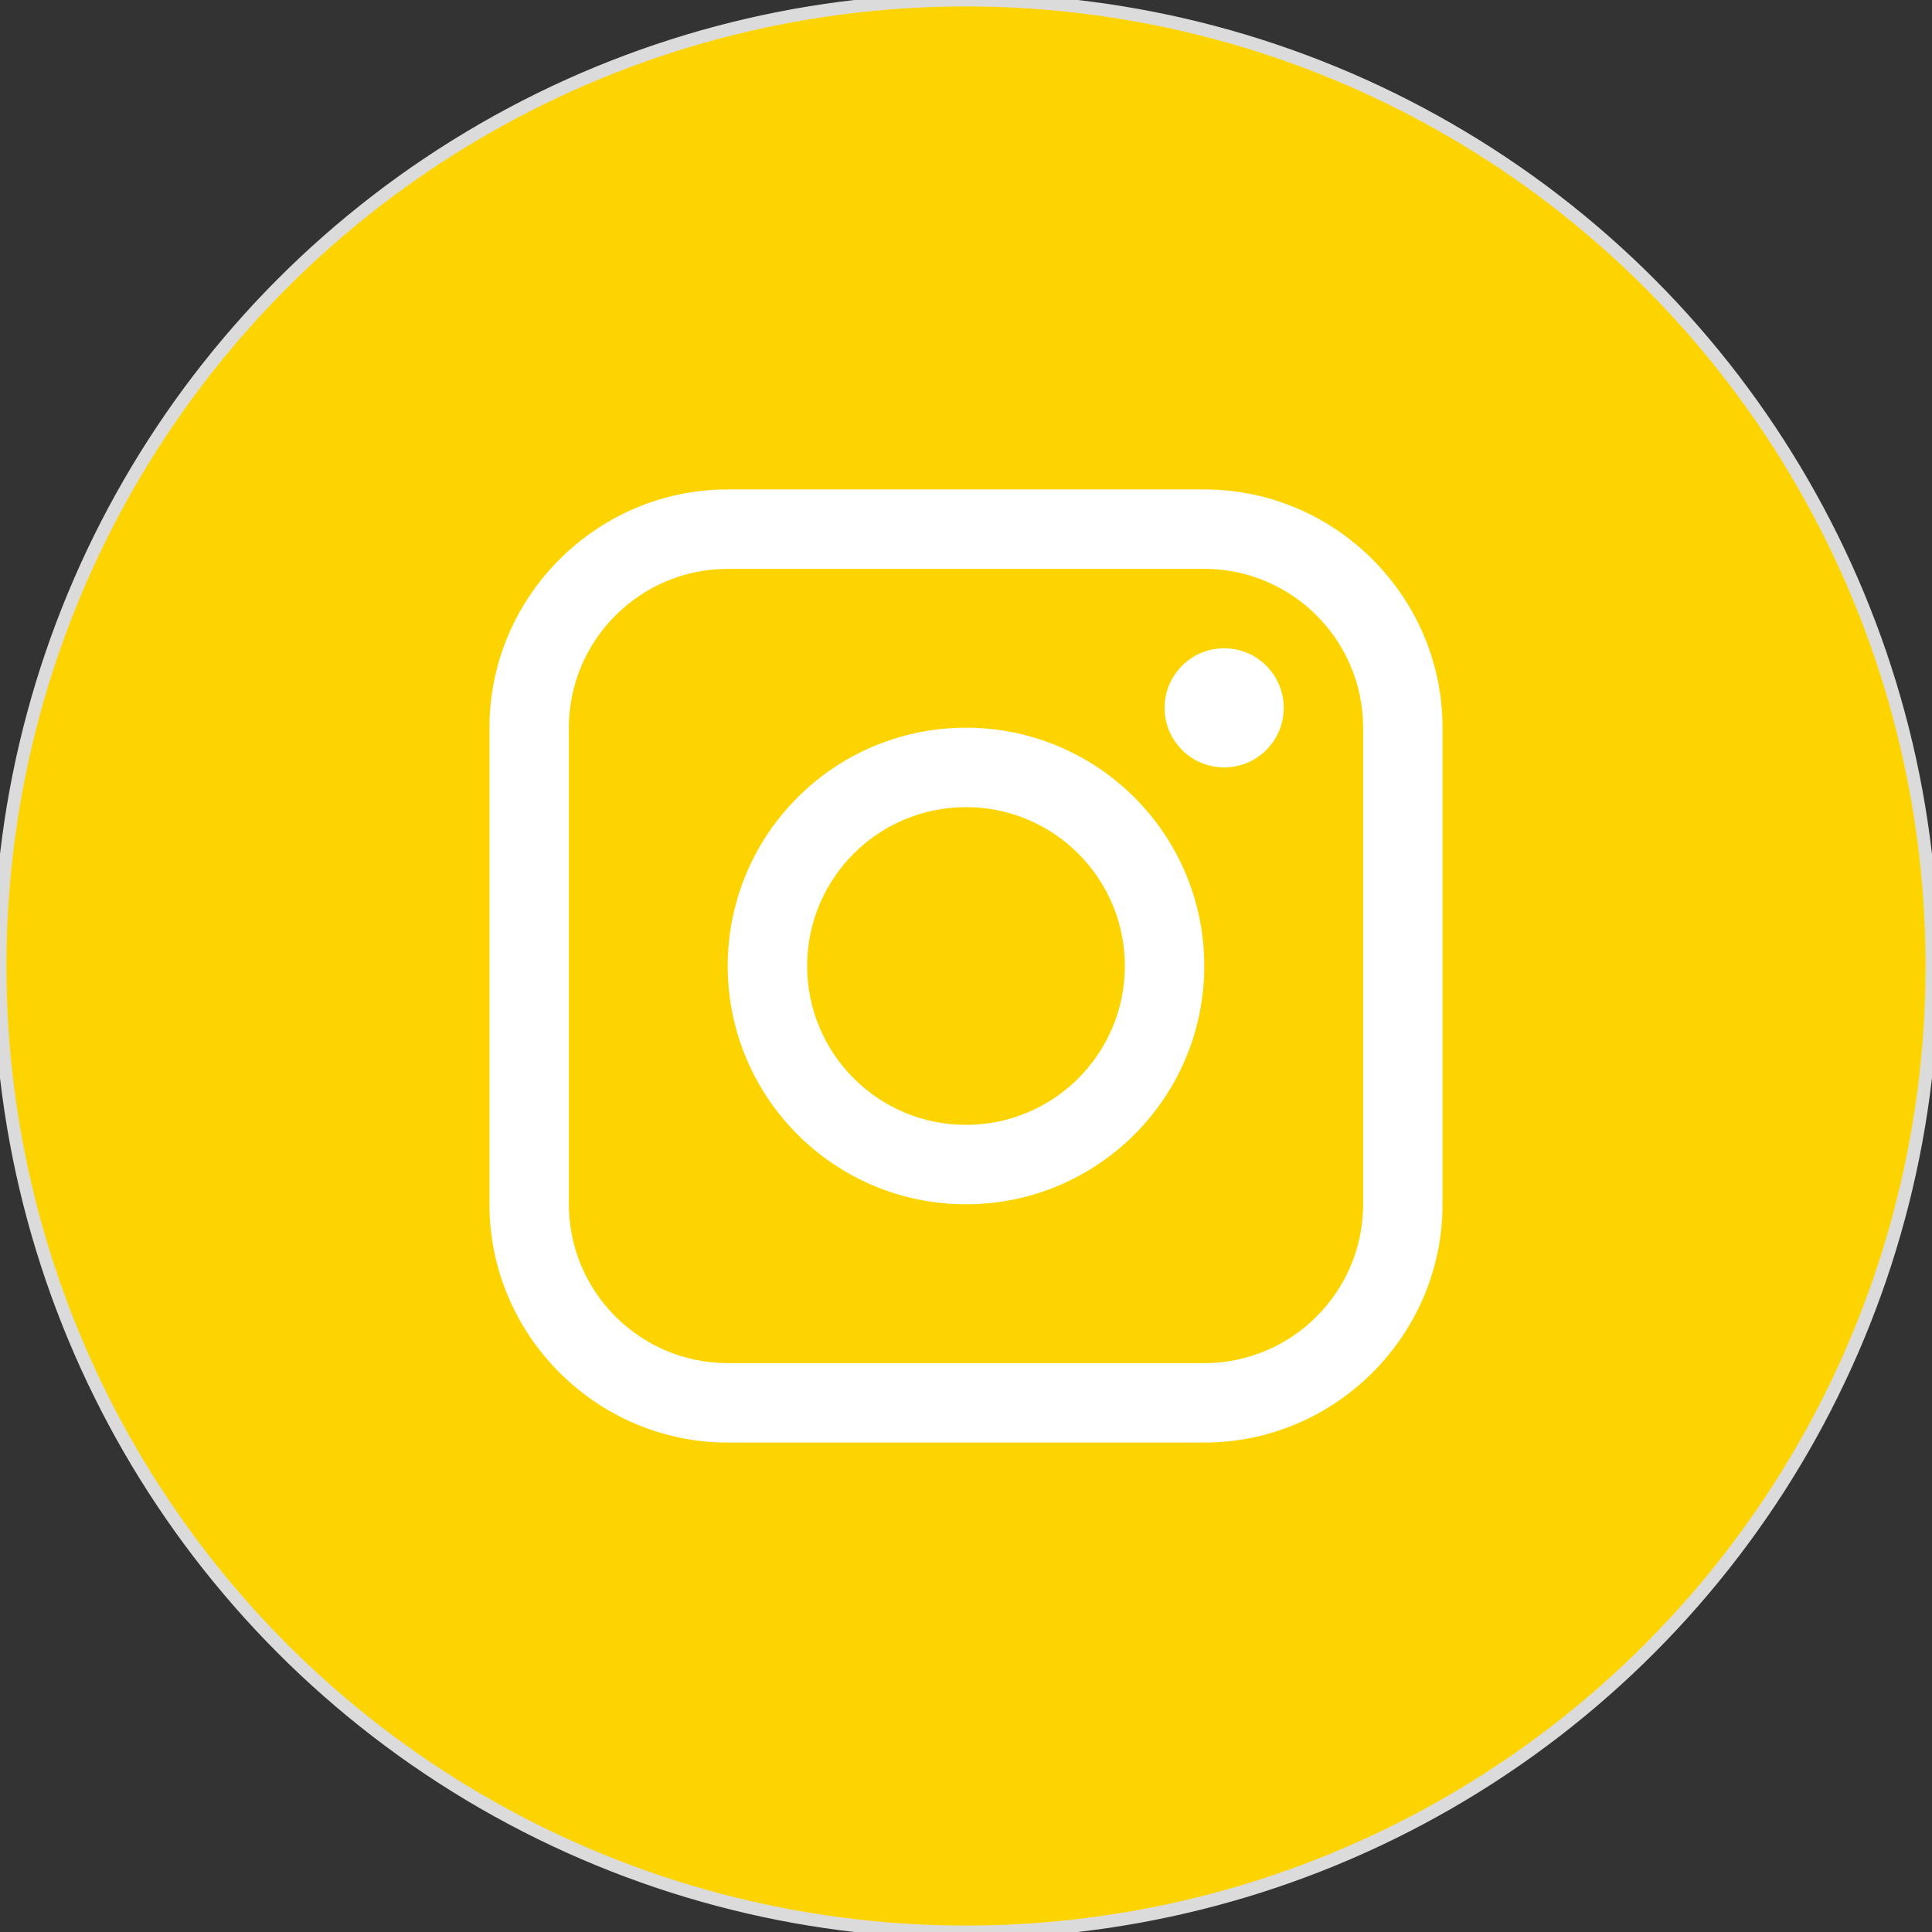 <svg width="150" height="150" viewBox="0 0 150 150" fill="none" xmlns="http://www.w3.org/2000/svg">
<rect x="0" y="0" width="150" height="150" fill="#333333" stroke="none"/>
<circle cx="75" cy="75" r="75" fill="#FDD400"/>
<circle cx="75" cy="75" r="75" stroke="#DBDBDB"/>
<g clip-path="url(#clip0_144_38)">
<path d="M93.5 38H56.501C46.327 38 38.001 46.326 38.001 56.499V93.501C38.001 103.672 46.327 112 56.501 112H93.5C103.674 112 111.999 103.672 111.999 93.501V56.499C111.999 46.326 103.674 38 93.5 38ZM105.832 93.501C105.832 100.299 100.302 105.833 93.5 105.833H56.501C49.701 105.833 44.168 100.299 44.168 93.501V56.499C44.168 49.699 49.701 44.167 56.501 44.167H93.5C100.302 44.167 105.832 49.699 105.832 56.499V93.501Z" fill="white"/>
<path d="M95.044 59.582C97.599 59.582 99.669 57.512 99.669 54.957C99.669 52.403 97.599 50.333 95.044 50.333C92.49 50.333 90.419 52.403 90.419 54.957C90.419 57.512 92.49 59.582 95.044 59.582Z" fill="white"/>
<path d="M75 56.499C64.781 56.499 56.5 64.781 56.5 74.999C56.5 85.214 64.781 93.5 75 93.5C85.216 93.5 93.499 85.214 93.499 74.999C93.499 64.781 85.216 56.499 75 56.499ZM75 87.334C68.189 87.334 62.667 81.812 62.667 74.999C62.667 68.187 68.189 62.666 75 62.666C81.811 62.666 87.333 68.187 87.333 74.999C87.333 81.812 81.811 87.334 75 87.334Z" fill="white"/>
</g>
<defs>
<clipPath id="clip0_144_38">
<rect width="74" height="74" fill="white" transform="translate(38 38)"/>
</clipPath>
</defs>
</svg>
